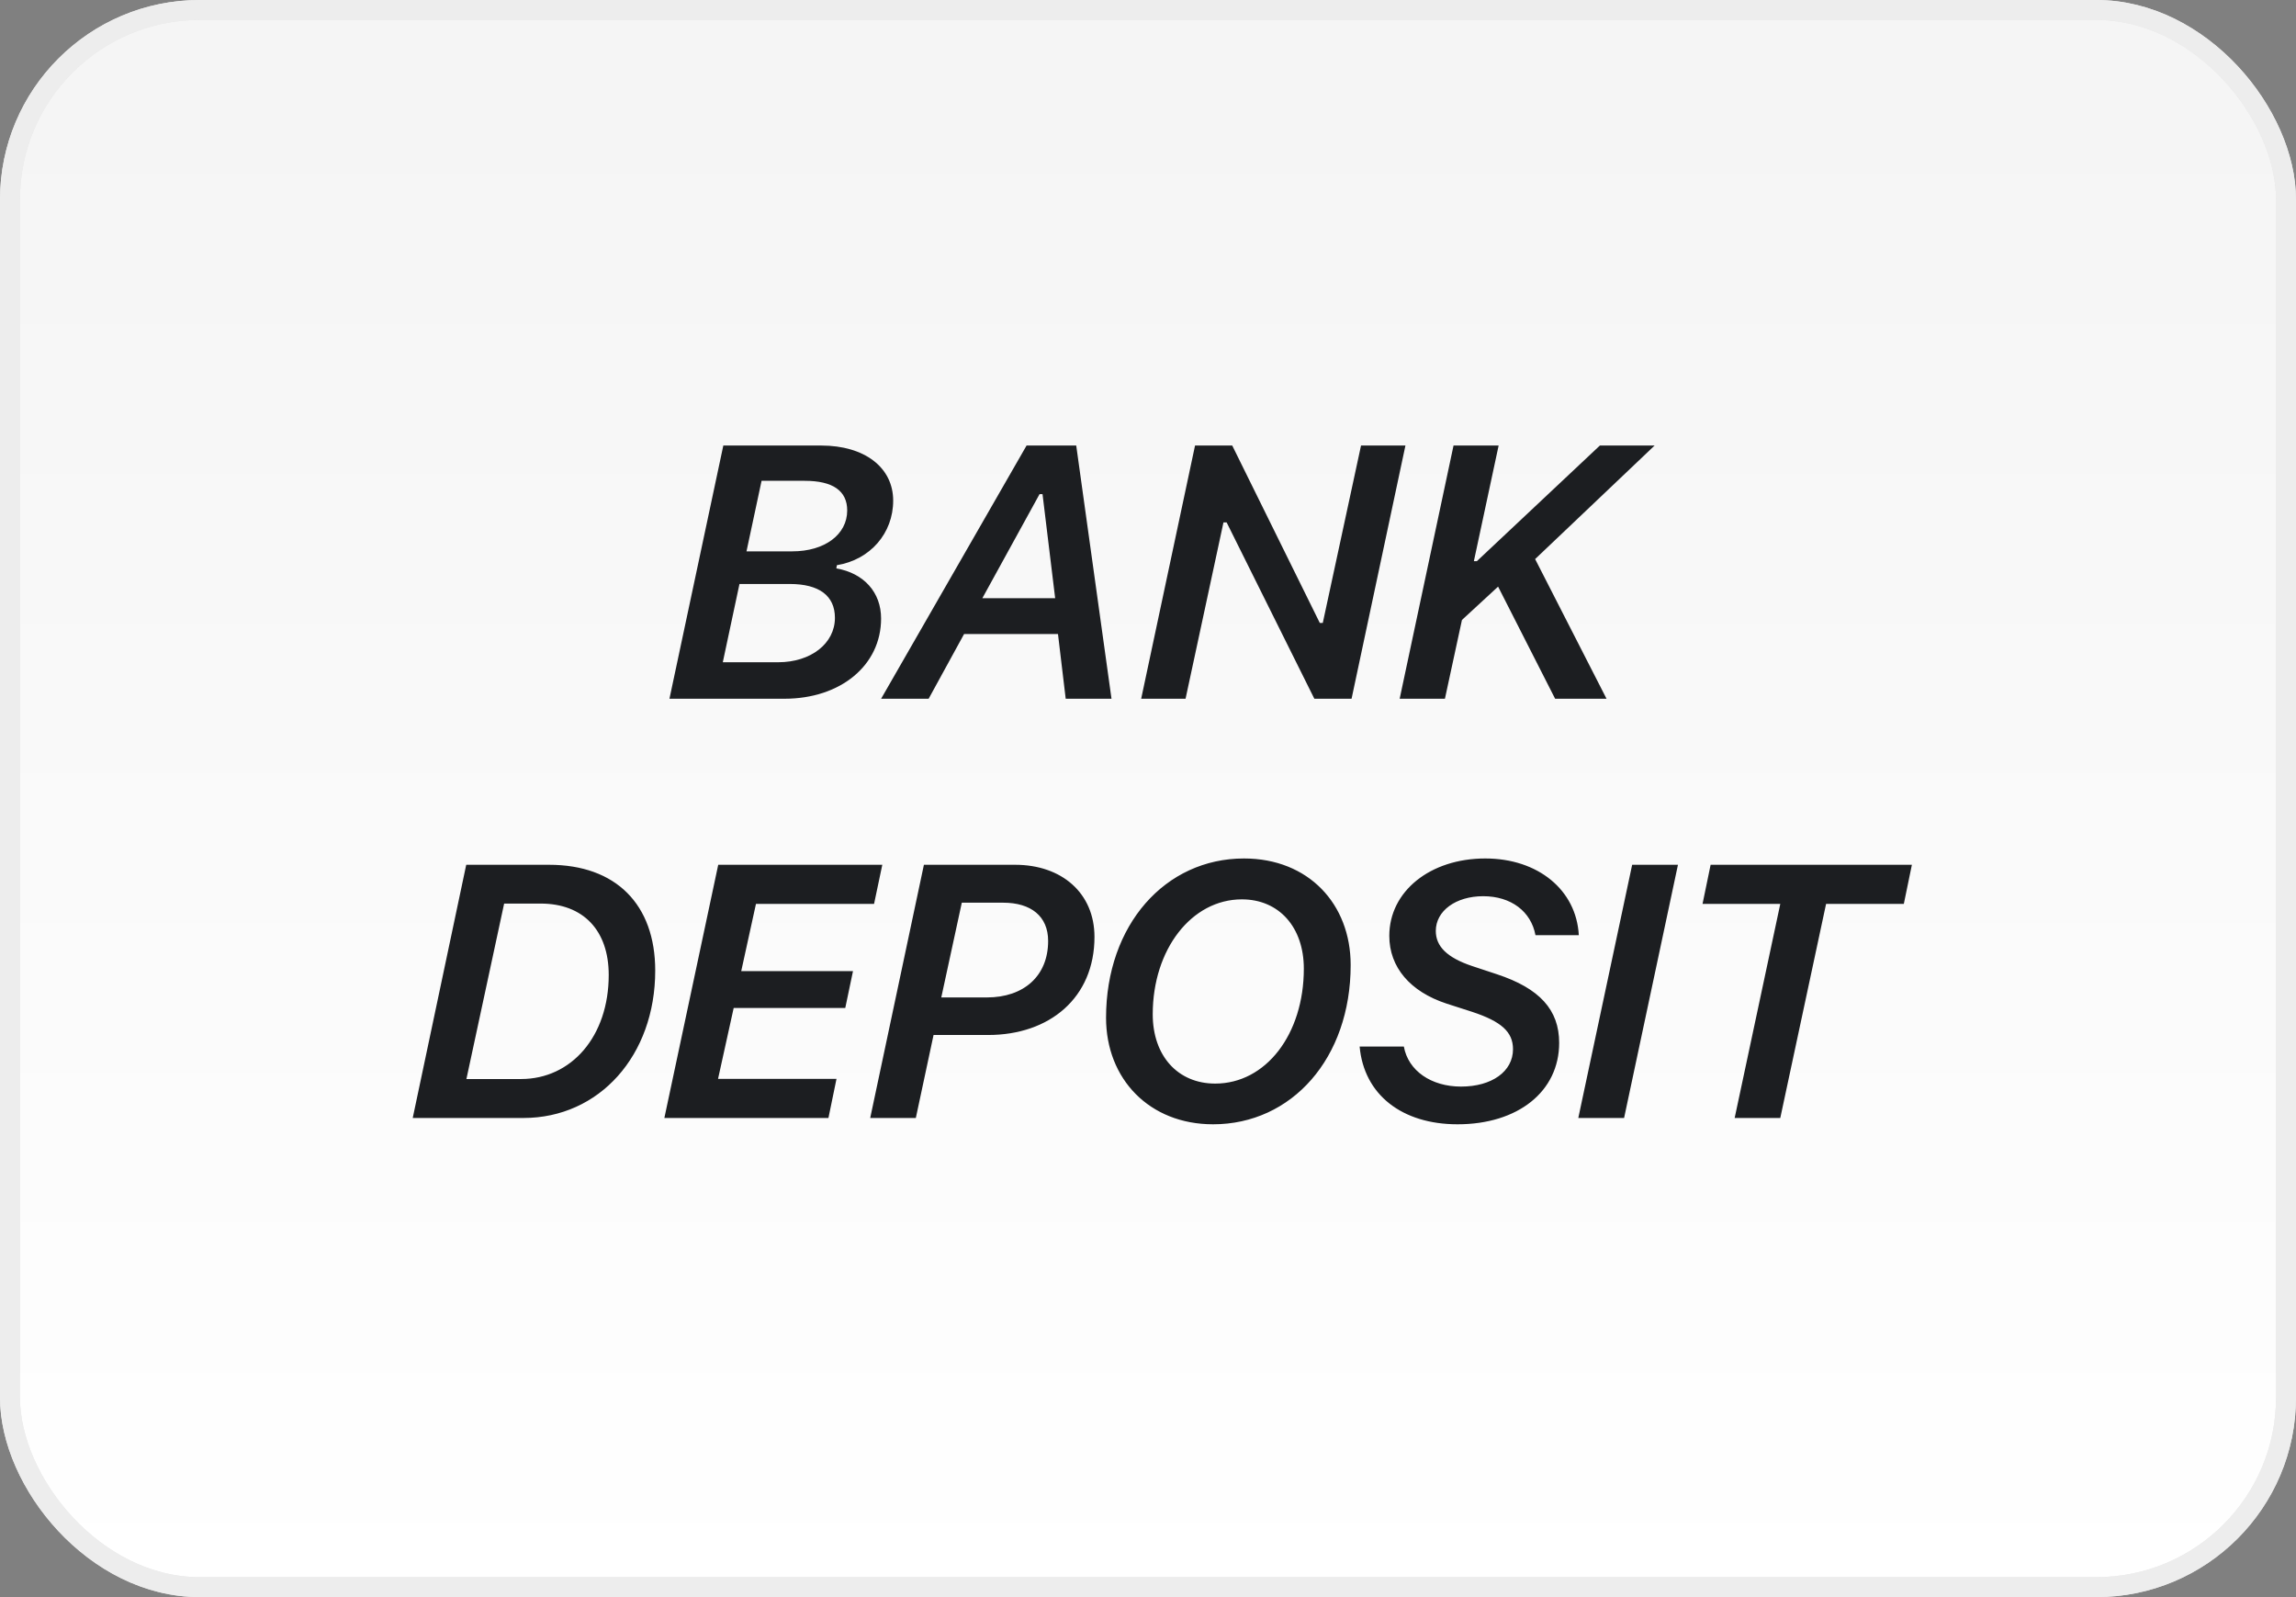 <svg width="115" height="80" viewBox="0 0 115 80" fill="none" xmlns="http://www.w3.org/2000/svg">
<rect x="0" y="0" width="115" height="80" fill="#808080" stroke="none"/>
<rect x="0.5" y="0.5" width="114" height="79" rx="9.5" fill="url(#paint0_linear)"/>
<rect x="0.5" y="0.5" width="114" height="79" rx="9.5" stroke="#E8E8E8"/>
<rect x="0.5" y="0.5" width="114" height="79" rx="9.5" stroke="#EDEDED"/>
<path d="M39.288 35C42.109 35 44.131 33.321 44.131 30.983C44.131 29.674 43.278 28.716 41.89 28.47L41.916 28.311C43.586 28.039 44.737 26.712 44.737 25.077C44.737 23.416 43.305 22.317 41.134 22.317H36.229L33.531 35H39.288ZM38.145 24.084H40.307C41.714 24.084 42.434 24.585 42.434 25.569C42.434 26.773 41.309 27.617 39.684 27.617H37.39L38.145 24.084ZM36.203 33.172L37.038 29.252H39.56C41.028 29.252 41.819 29.841 41.819 30.948C41.819 32.231 40.615 33.172 38.98 33.172H36.203ZM52.068 24.752H52.217L52.85 29.964H49.203L52.068 24.752ZM53.378 35H55.672L53.905 22.317H51.418L44.132 35H46.513L48.289 31.757H52.991L53.378 35ZM59.381 35L61.28 26.167H61.438L65.832 35H67.696L70.394 22.317H68.17L66.254 31.203H66.105L61.719 22.317H59.856L57.158 35H59.381ZM72.372 35L73.225 31.054L75.035 29.384L77.892 35H80.467L76.89 28.004L82.875 22.317H80.133L73.972 28.109H73.822L75.062 22.317H72.803L70.105 35H72.372ZM23.352 43.317L20.672 56H26.218C30.015 56 32.818 52.871 32.818 48.617C32.818 45.304 30.849 43.317 27.501 43.317H23.352ZM25.251 45.26H27.079C29.224 45.26 30.489 46.613 30.489 48.837C30.489 51.904 28.626 54.049 26.095 54.049H23.361L25.251 45.26ZM41.898 54.04H35.965L36.748 50.489H42.337L42.724 48.644H37.126L37.864 45.277H43.779L44.192 43.317H35.974L33.276 56H41.494L41.898 54.04ZM46.276 43.317L43.586 56H45.871L46.759 51.843H49.492C52.569 51.843 54.819 49.98 54.819 46.93C54.819 44.732 53.175 43.317 50.846 43.317H46.276ZM48.174 45.216H50.248C51.637 45.216 52.498 45.893 52.498 47.132C52.498 48.89 51.277 49.962 49.431 49.962H47.146L48.174 45.216ZM62.202 45.049C64.057 45.049 65.305 46.438 65.305 48.52C65.305 51.816 63.398 54.277 60.866 54.277C58.994 54.277 57.737 52.889 57.737 50.806C57.737 47.554 59.68 45.049 62.202 45.049ZM60.761 56.316C64.698 56.316 67.651 53.012 67.651 48.336C67.651 45.277 65.533 43.001 62.308 43.001C58.361 43.001 55.399 46.332 55.399 50.981C55.399 54.04 57.562 56.316 60.761 56.316ZM68.1 52.423C68.32 54.84 70.227 56.316 73.005 56.316C76.028 56.316 78.094 54.673 78.094 52.238C78.094 50.577 77.109 49.505 74.982 48.802L73.734 48.389C72.477 47.967 71.915 47.404 71.915 46.631C71.915 45.62 72.925 44.891 74.288 44.891C75.685 44.891 76.687 45.655 76.907 46.842H79.078C78.955 44.583 77.039 43.001 74.393 43.001C71.633 43.001 69.586 44.645 69.586 46.877C69.586 48.45 70.632 49.672 72.451 50.27L73.734 50.683C75.202 51.166 75.782 51.693 75.782 52.555C75.782 53.671 74.719 54.427 73.18 54.427C71.686 54.427 70.535 53.636 70.315 52.423H68.1ZM81.346 56L84.044 43.317H81.75L79.052 56H81.346ZM89.169 56L91.463 45.277H95.357L95.761 43.317H85.68L85.275 45.277H89.169L86.884 56H89.169Z" fill="#1C1E21"/>
<defs>
<linearGradient id="paint0_linear" x1="57" y1="5" x2="57" y2="80" gradientUnits="userSpaceOnUse">
<stop stop-color="#F5F5F5"/>
<stop offset="1" stop-color="white"/>
</linearGradient>
</defs>
</svg>
